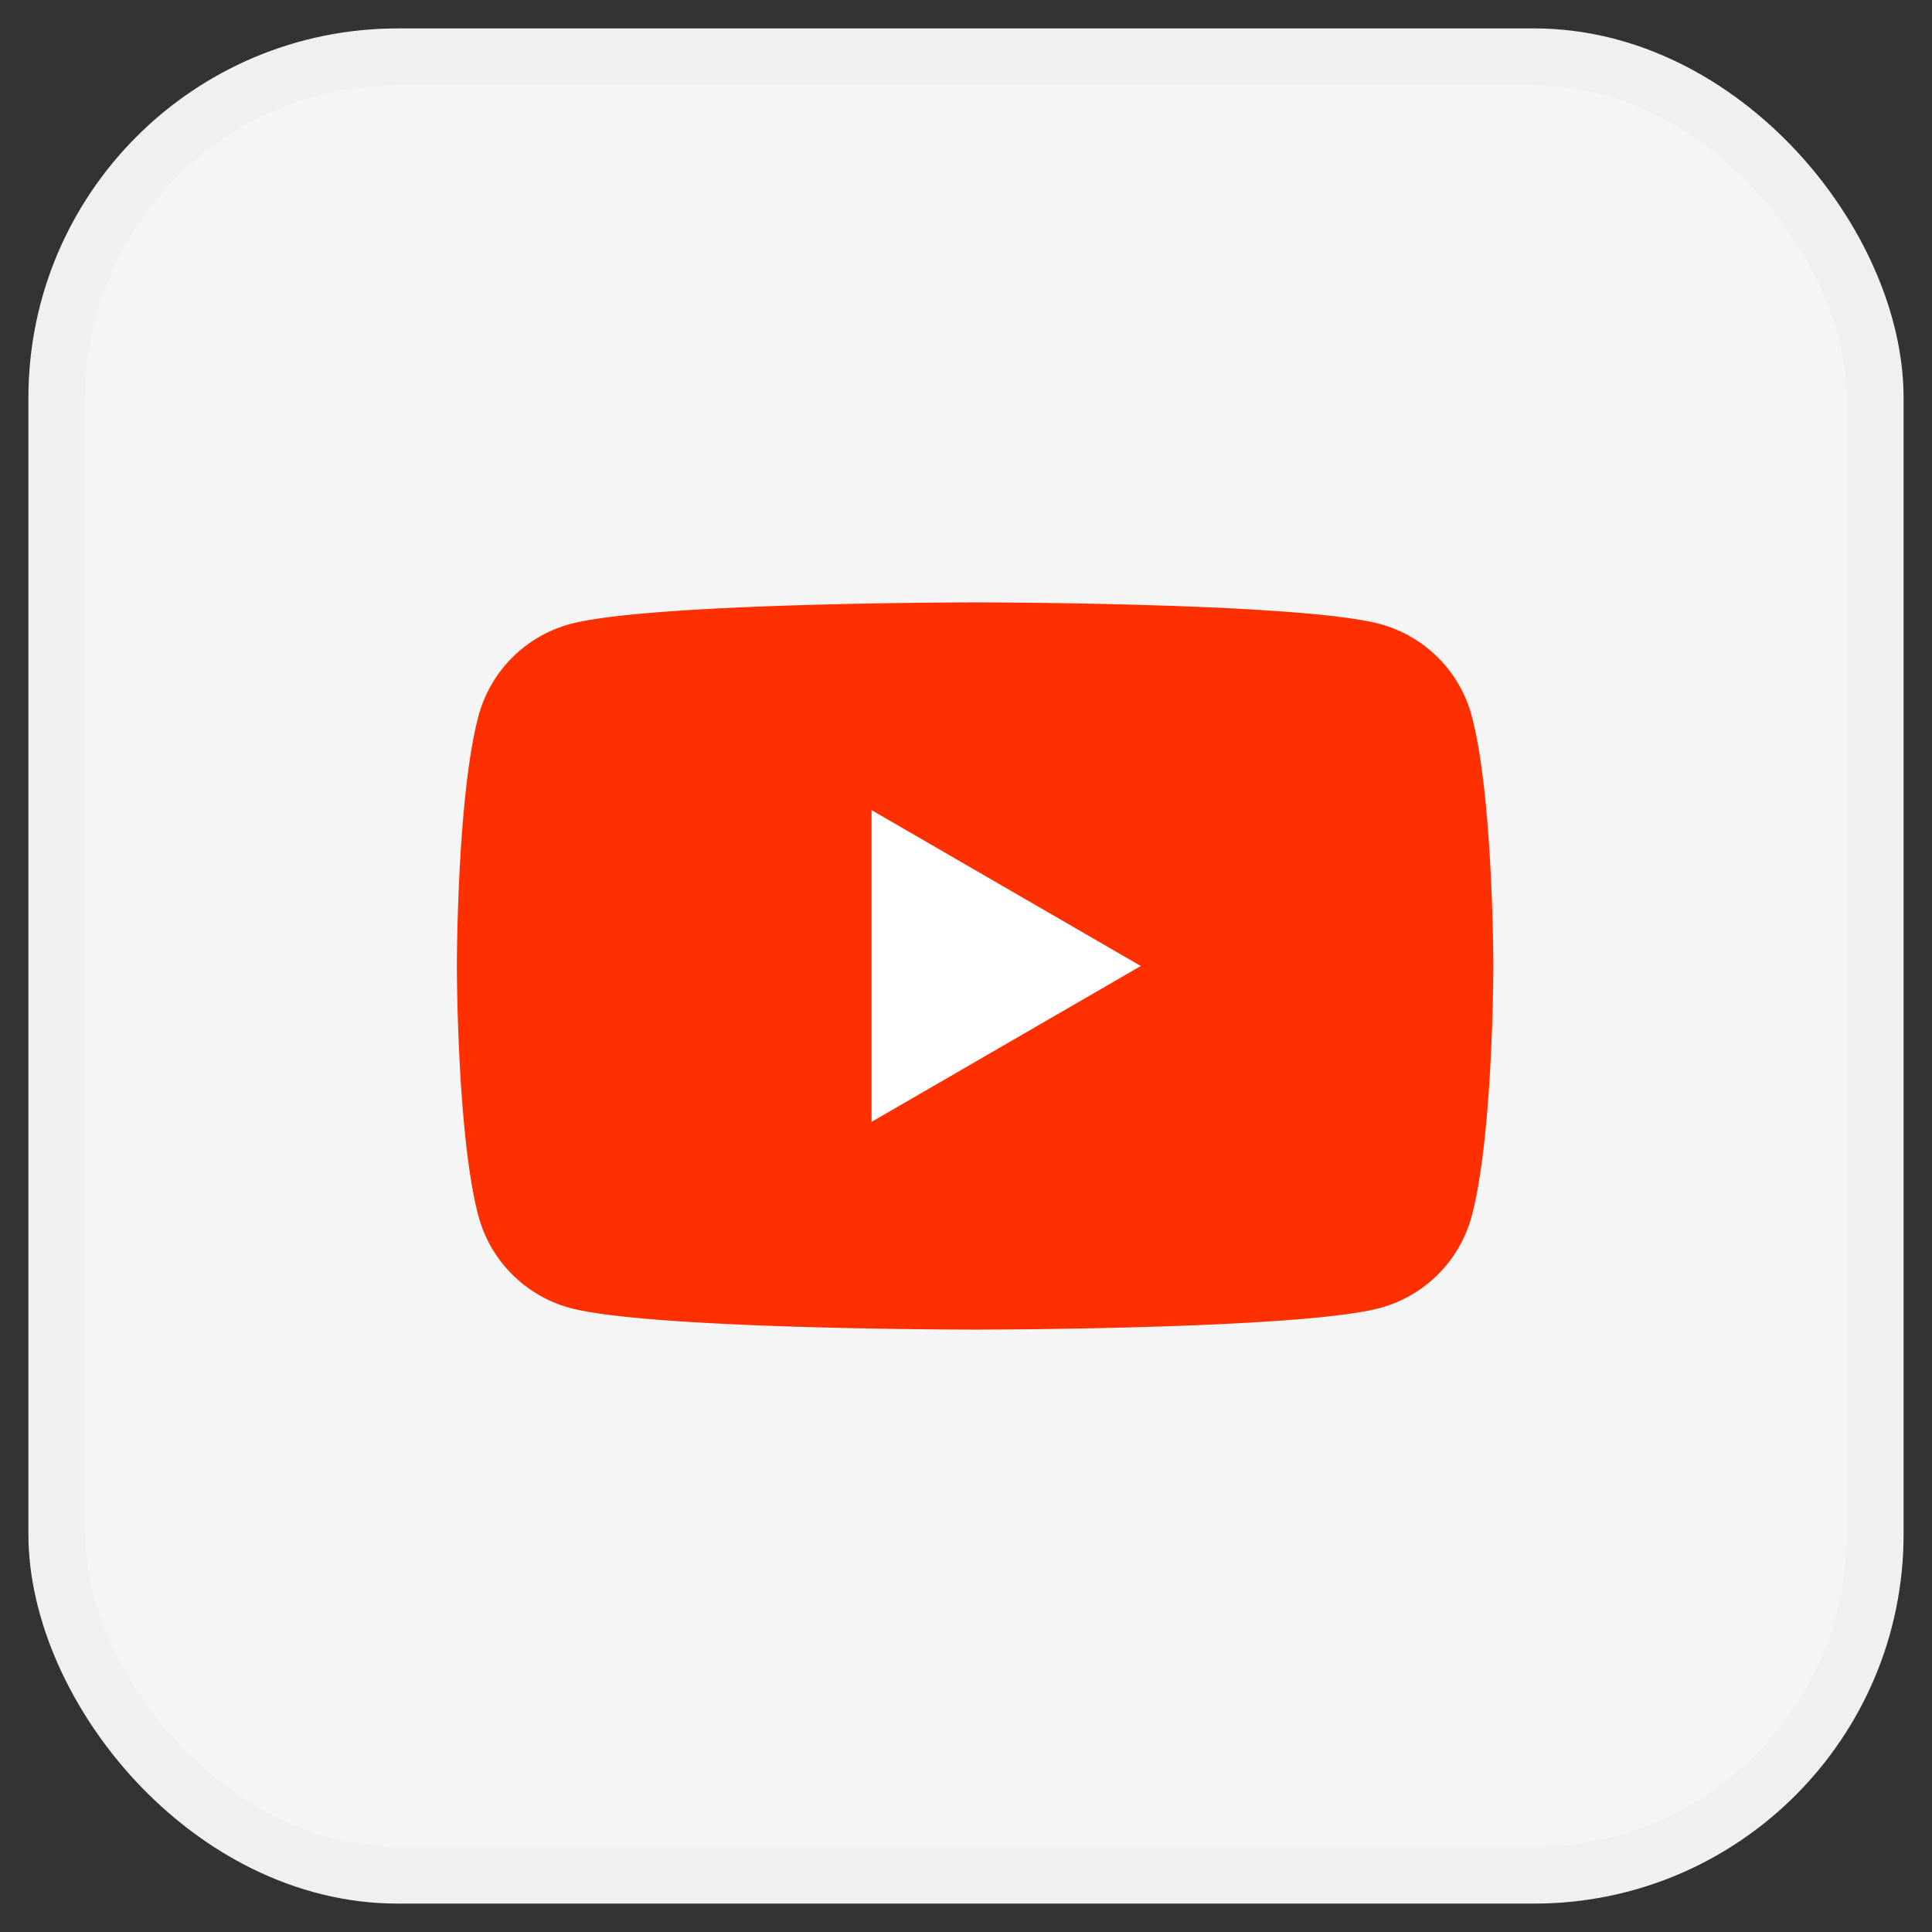 <svg xmlns="http://www.w3.org/2000/svg" width="34" height="34" fill="none" xmlns:v="https://vecta.io/nano"><rect width="100%" height="100%" fill="#333333" stroke="none"/><rect x="1" y="1" width="32" height="32" rx="6" fill="#f5f5f5"/><rect x="1" y="1" width="32" height="32" rx="6" stroke="#f0f0f0"/><path d="M25.9 12.599a2.29 2.29 0 0 0-1.613-1.617c-1.422-.381-7.127-.381-7.127-.381s-5.702 0-7.126.381a2.29 2.29 0 0 0-1.613 1.617C8.04 14.024 8.04 17 8.04 17s0 2.976.38 4.401a2.29 2.29 0 0 0 1.613 1.617c1.425.381 7.127.381 7.127.381s5.705 0 7.127-.381a2.29 2.29 0 0 0 1.613-1.617c.38-1.425.38-4.401.38-4.401s0-2.976-.38-4.401z" fill="#ff3000"/><path d="M15.338 19.743L20.076 17l-4.738-2.743v5.487z" fill="#fff"/></svg>